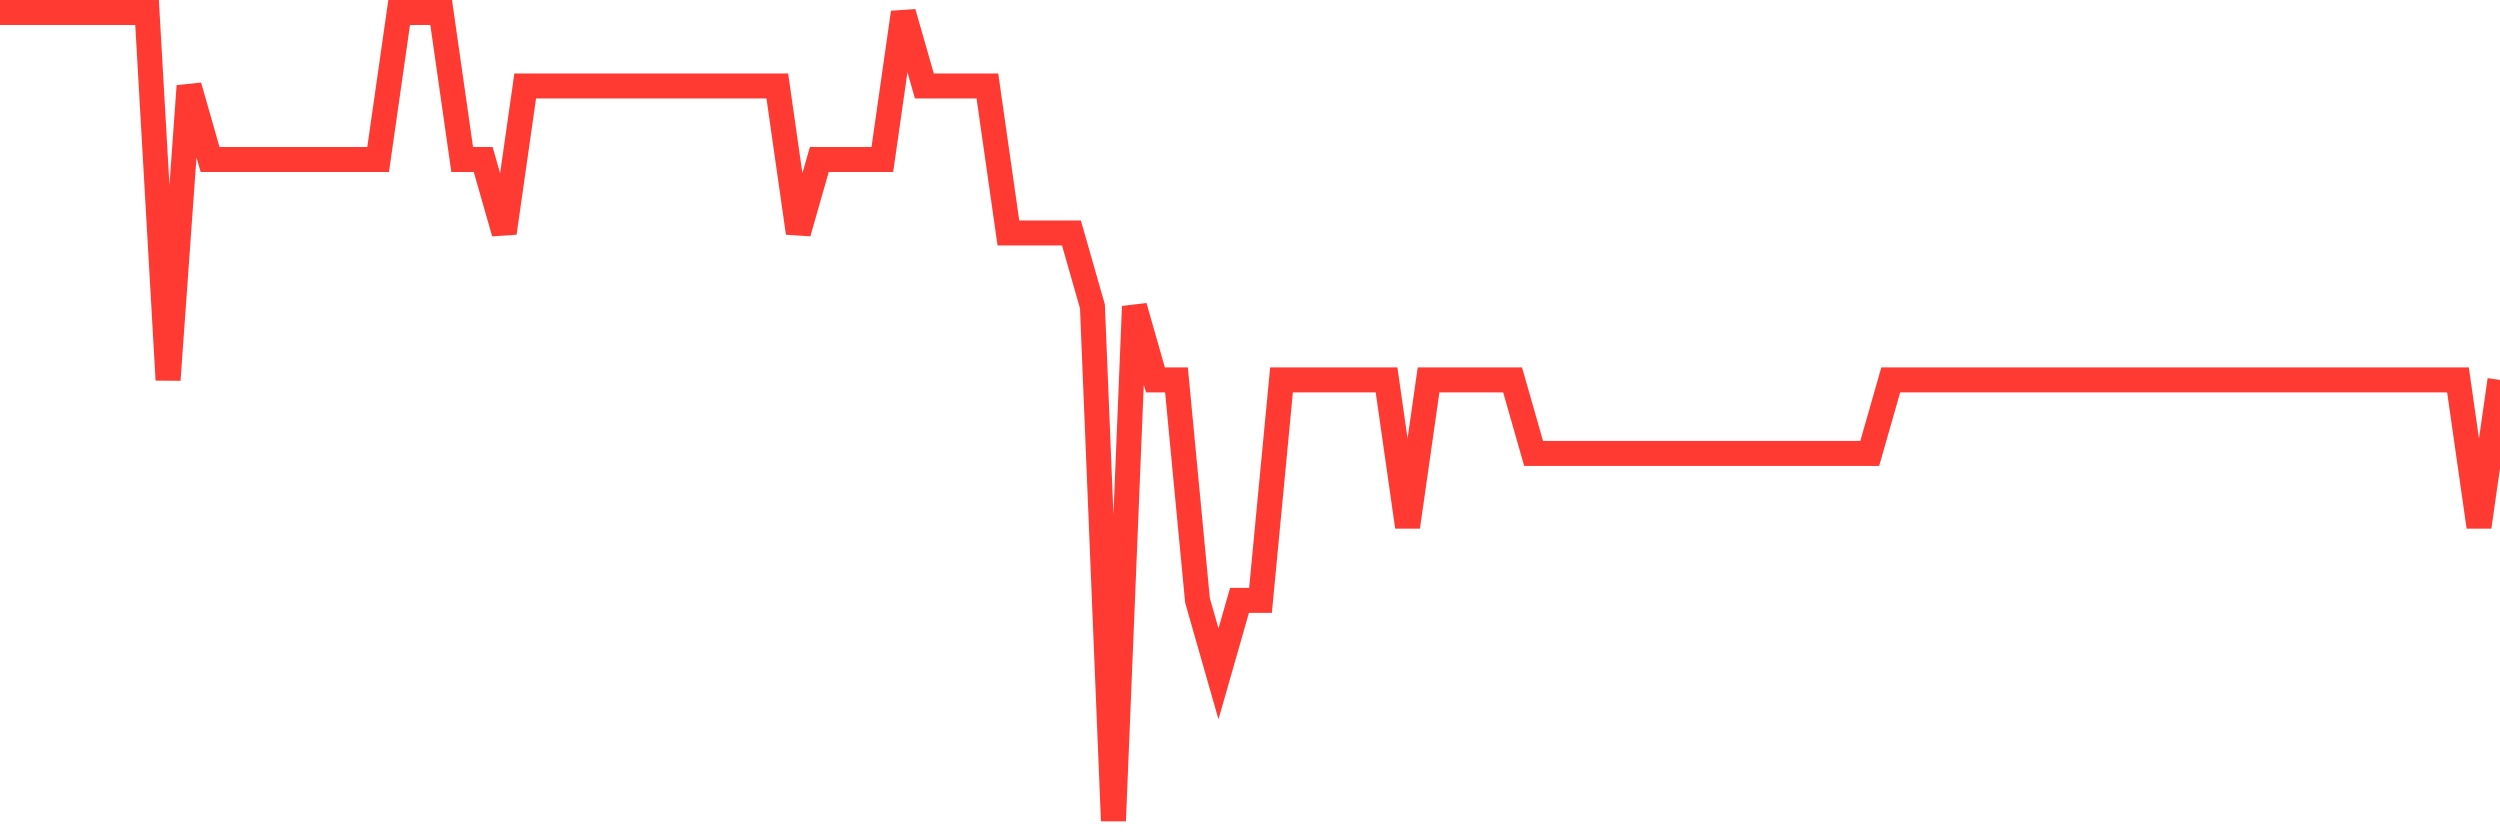 <svg
  xmlns="http://www.w3.org/2000/svg"
  xmlns:xlink="http://www.w3.org/1999/xlink"
  width="120"
  height="40"
  viewBox="0 0 120 40"
  preserveAspectRatio="none"
>
  <polyline
    points="0,0.6 1.008,0.6 2.017,0.6 3.025,0.6 4.034,0.6 5.042,0.6 6.05,0.6 7.059,0.6 8.067,18.236 9.076,4.127 10.084,7.655 11.092,7.655 12.101,7.655 13.109,7.655 14.118,7.655 15.126,7.655 16.134,7.655 17.143,7.655 18.151,7.655 19.16,0.6 20.168,0.6 21.176,0.6 22.185,7.655 23.193,7.655 24.202,11.182 25.21,4.127 26.218,4.127 27.227,4.127 28.235,4.127 29.244,4.127 30.252,4.127 31.261,4.127 32.269,4.127 33.277,4.127 34.286,4.127 35.294,4.127 36.303,4.127 37.311,4.127 38.319,11.182 39.328,7.655 40.336,7.655 41.345,7.655 42.353,7.655 43.361,0.6 44.37,4.127 45.378,4.127 46.387,4.127 47.395,4.127 48.403,11.182 49.412,11.182 50.42,11.182 51.429,11.182 52.437,14.709 53.445,39.4 54.454,14.709 55.462,18.236 56.471,18.236 57.479,28.818 58.487,32.345 59.496,28.818 60.504,28.818 61.513,18.236 62.521,18.236 63.529,18.236 64.538,18.236 65.546,18.236 66.555,18.236 67.563,25.291 68.571,18.236 69.58,18.236 70.588,18.236 71.597,18.236 72.605,18.236 73.613,21.764 74.622,21.764 75.63,21.764 76.639,21.764 77.647,21.764 78.655,21.764 79.664,21.764 80.672,21.764 81.681,21.764 82.689,21.764 83.697,21.764 84.706,21.764 85.714,21.764 86.723,21.764 87.731,21.764 88.739,21.764 89.748,21.764 90.756,18.236 91.765,18.236 92.773,18.236 93.782,18.236 94.79,18.236 95.798,18.236 96.807,18.236 97.815,18.236 98.824,18.236 99.832,18.236 100.84,18.236 101.849,18.236 102.857,18.236 103.866,18.236 104.874,18.236 105.882,18.236 106.891,18.236 107.899,18.236 108.908,18.236 109.916,18.236 110.924,18.236 111.933,18.236 112.941,18.236 113.95,18.236 114.958,18.236 115.966,18.236 116.975,18.236 117.983,18.236 118.992,25.291 120,18.236"
    fill="none"
    stroke="#ff3a33"
    stroke-width="1.2"
  >
  </polyline>
</svg>